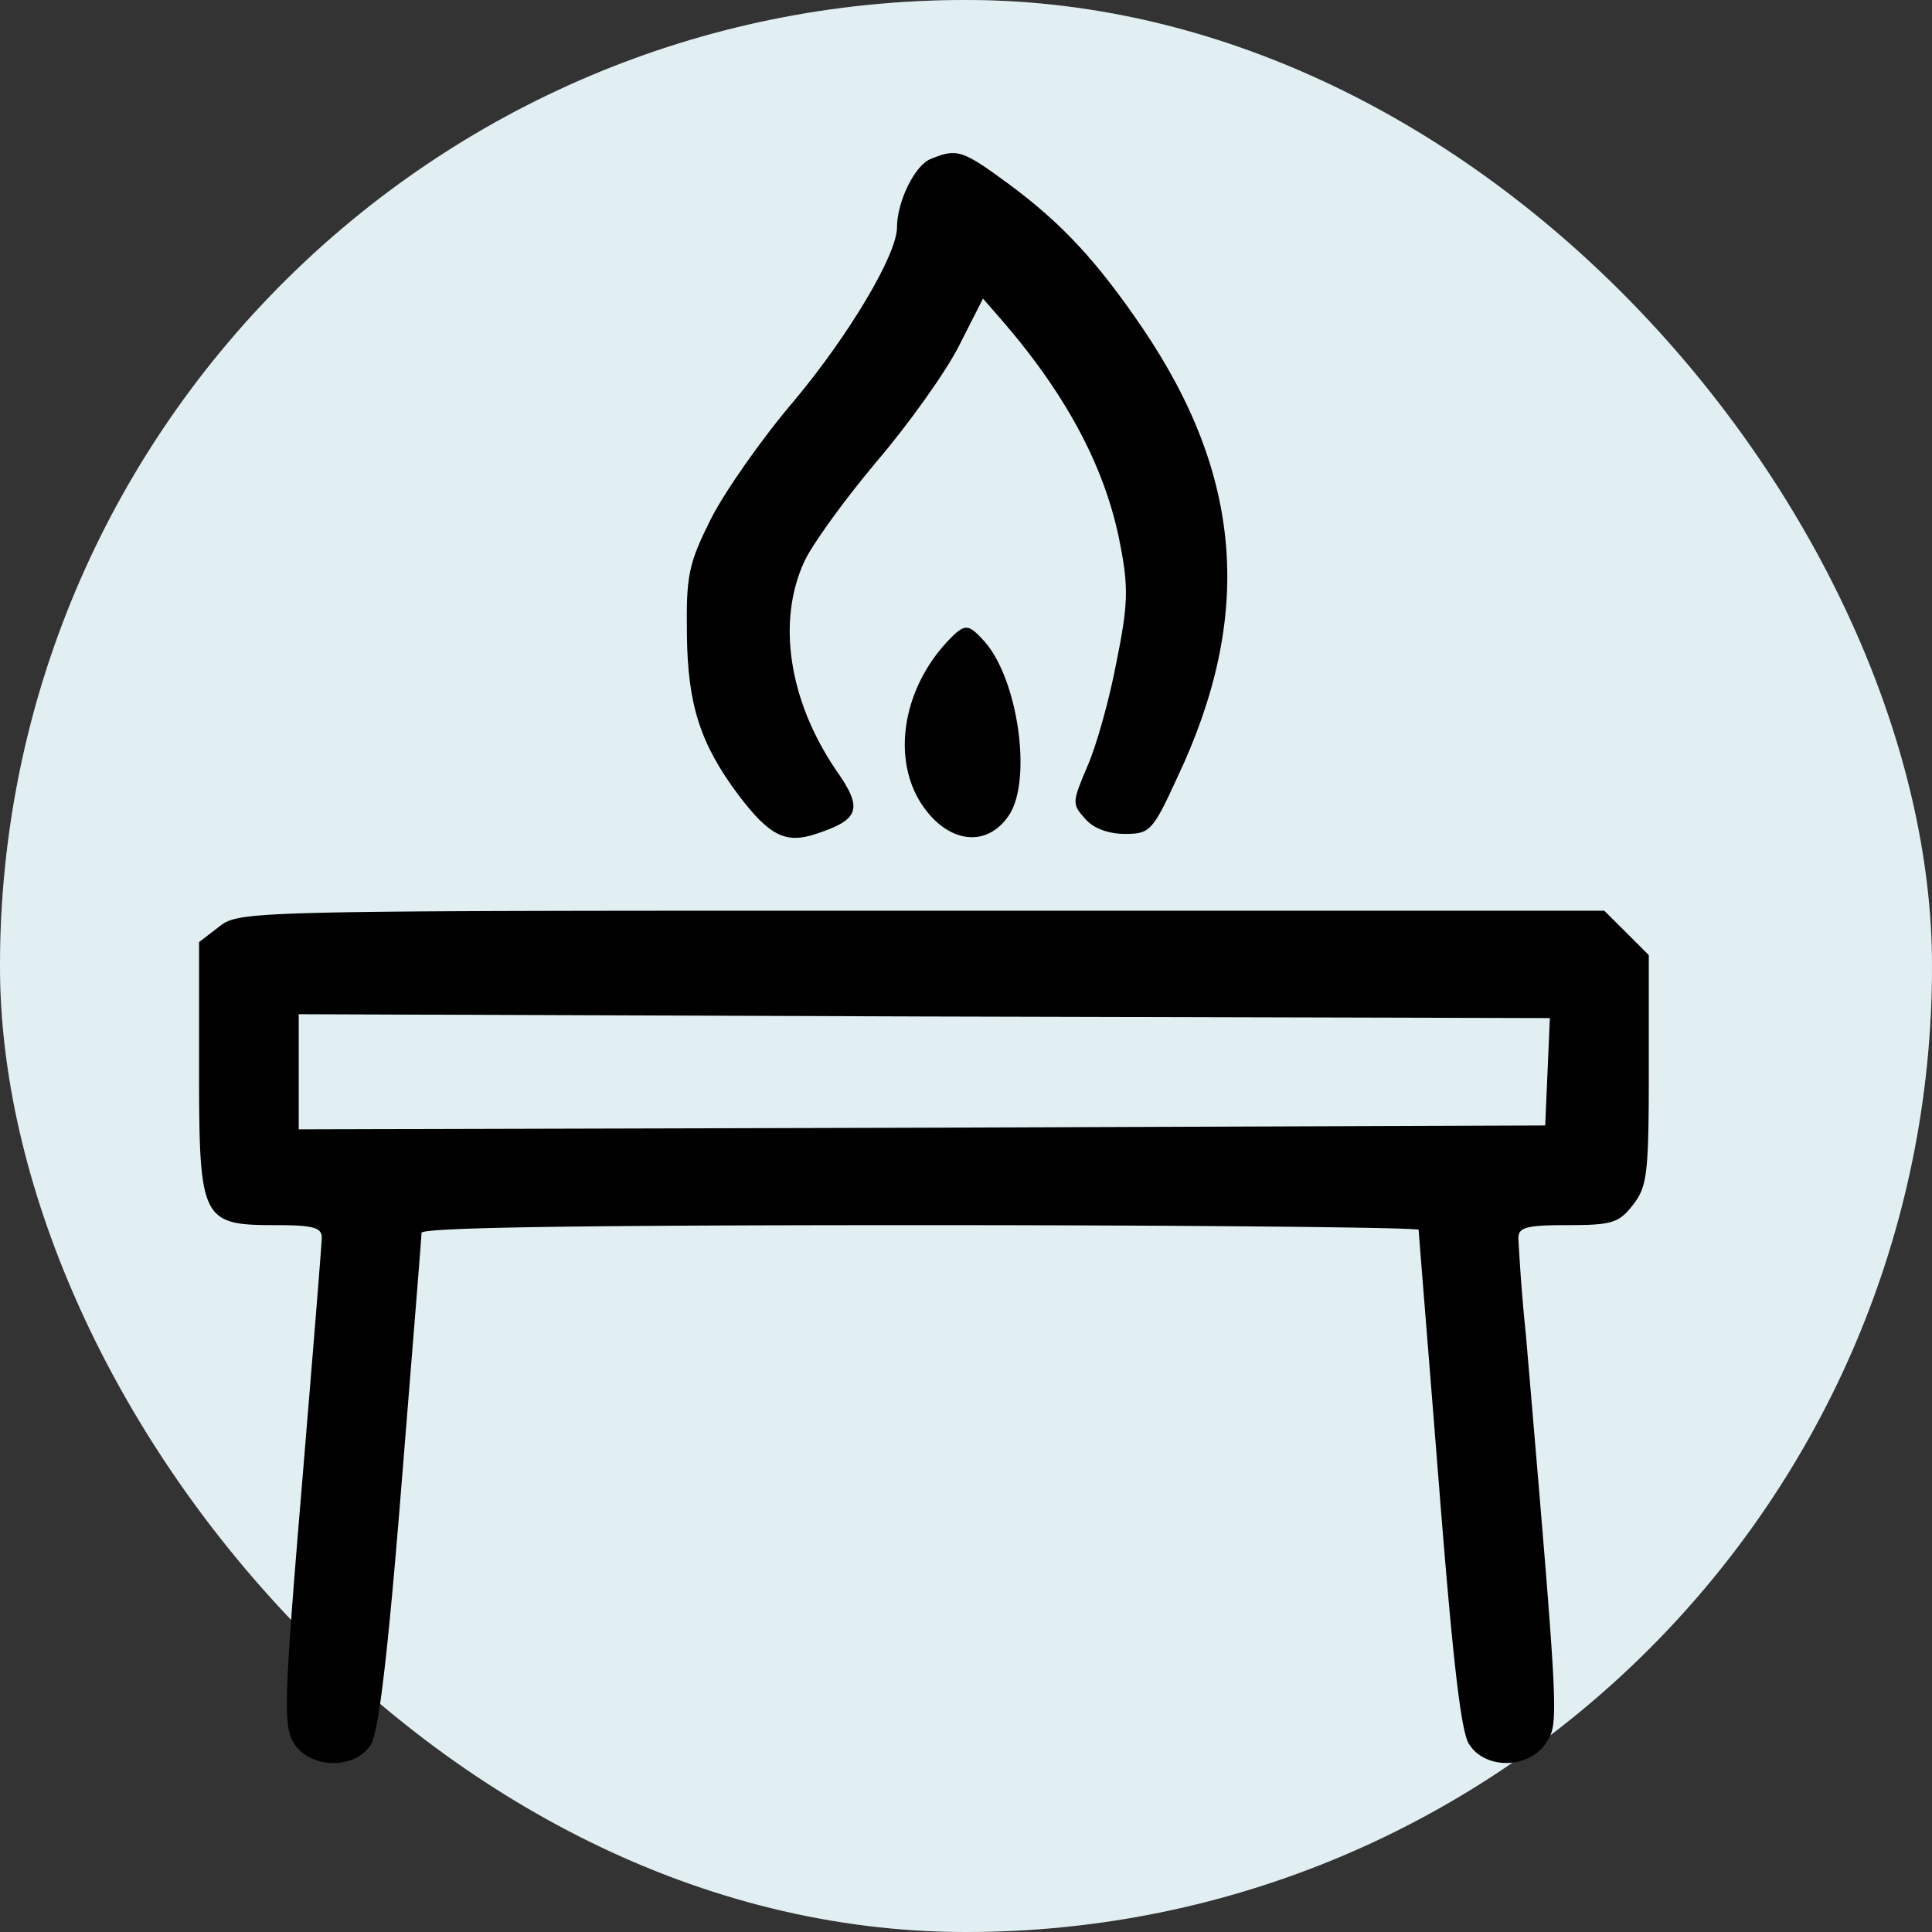 <svg xmlns="http://www.w3.org/2000/svg" width="24" height="24" fill="none" viewBox="0 0 24 24"><rect x="0" y="0" width="24" height="24" fill="#333333" stroke="none"/><rect width="24" height="24" fill="#fff" rx="12"/><rect width="24" height="24" fill="#6CAFC5" fill-opacity=".2" rx="12"/><path fill="#000" d="M11.563 1.974c-.2.077-.42.534-.42.848 0 .343-.6 1.344-1.276 2.154-.4.467-.867 1.134-1.039 1.477-.276.553-.305.695-.295 1.43.01.866.162 1.352.638 1.99.39.515.591.61.963.487.552-.181.59-.315.247-.8-.58-.858-.733-1.84-.39-2.583.095-.21.495-.762.895-1.239.4-.467.868-1.124 1.03-1.448l.295-.581.257.295c.81.943 1.277 1.849 1.448 2.763.105.534.096.753-.047 1.458-.086.458-.248 1.039-.362 1.296-.19.448-.19.467-.029.648.105.124.296.19.496.19.305 0 .343-.028.648-.695.953-2.01.82-3.754-.439-5.603-.552-.81-.99-1.286-1.648-1.772-.581-.429-.648-.448-.972-.315Z"/><path fill="#000" d="M11.744 7.996c-.524.582-.658 1.401-.315 1.963.315.505.81.591 1.096.181.305-.428.124-1.715-.305-2.182-.2-.219-.238-.219-.476.038ZM2.72 11.513l-.247.19v1.572c0 1.887.028 1.944.953 1.944.457 0 .571.029.571.153 0 .085-.114 1.477-.248 3.097-.228 2.725-.228 2.973-.095 3.192.21.314.753.324.953.01.095-.144.21-1.097.381-3.231.134-1.668.248-3.068.248-3.125 0-.067 1.991-.096 6.194-.096 3.41 0 6.193.029 6.193.058 0 .028.115 1.438.248 3.115.172 2.182.276 3.135.381 3.278.2.315.743.305.953-.019.162-.248.162-.238-.248-5.05a23.693 23.693 0 0 1-.095-1.22c0-.133.095-.162.61-.162.552 0 .638-.028.81-.247.18-.23.2-.382.2-1.678v-1.429l-.276-.276-.277-.276h-8.48c-8.433 0-8.471 0-8.729.2Zm16.504 1.8-.029.668-7.746.028-7.738.02v-1.43l7.766.028 7.776.02-.029.667Z"/></svg>